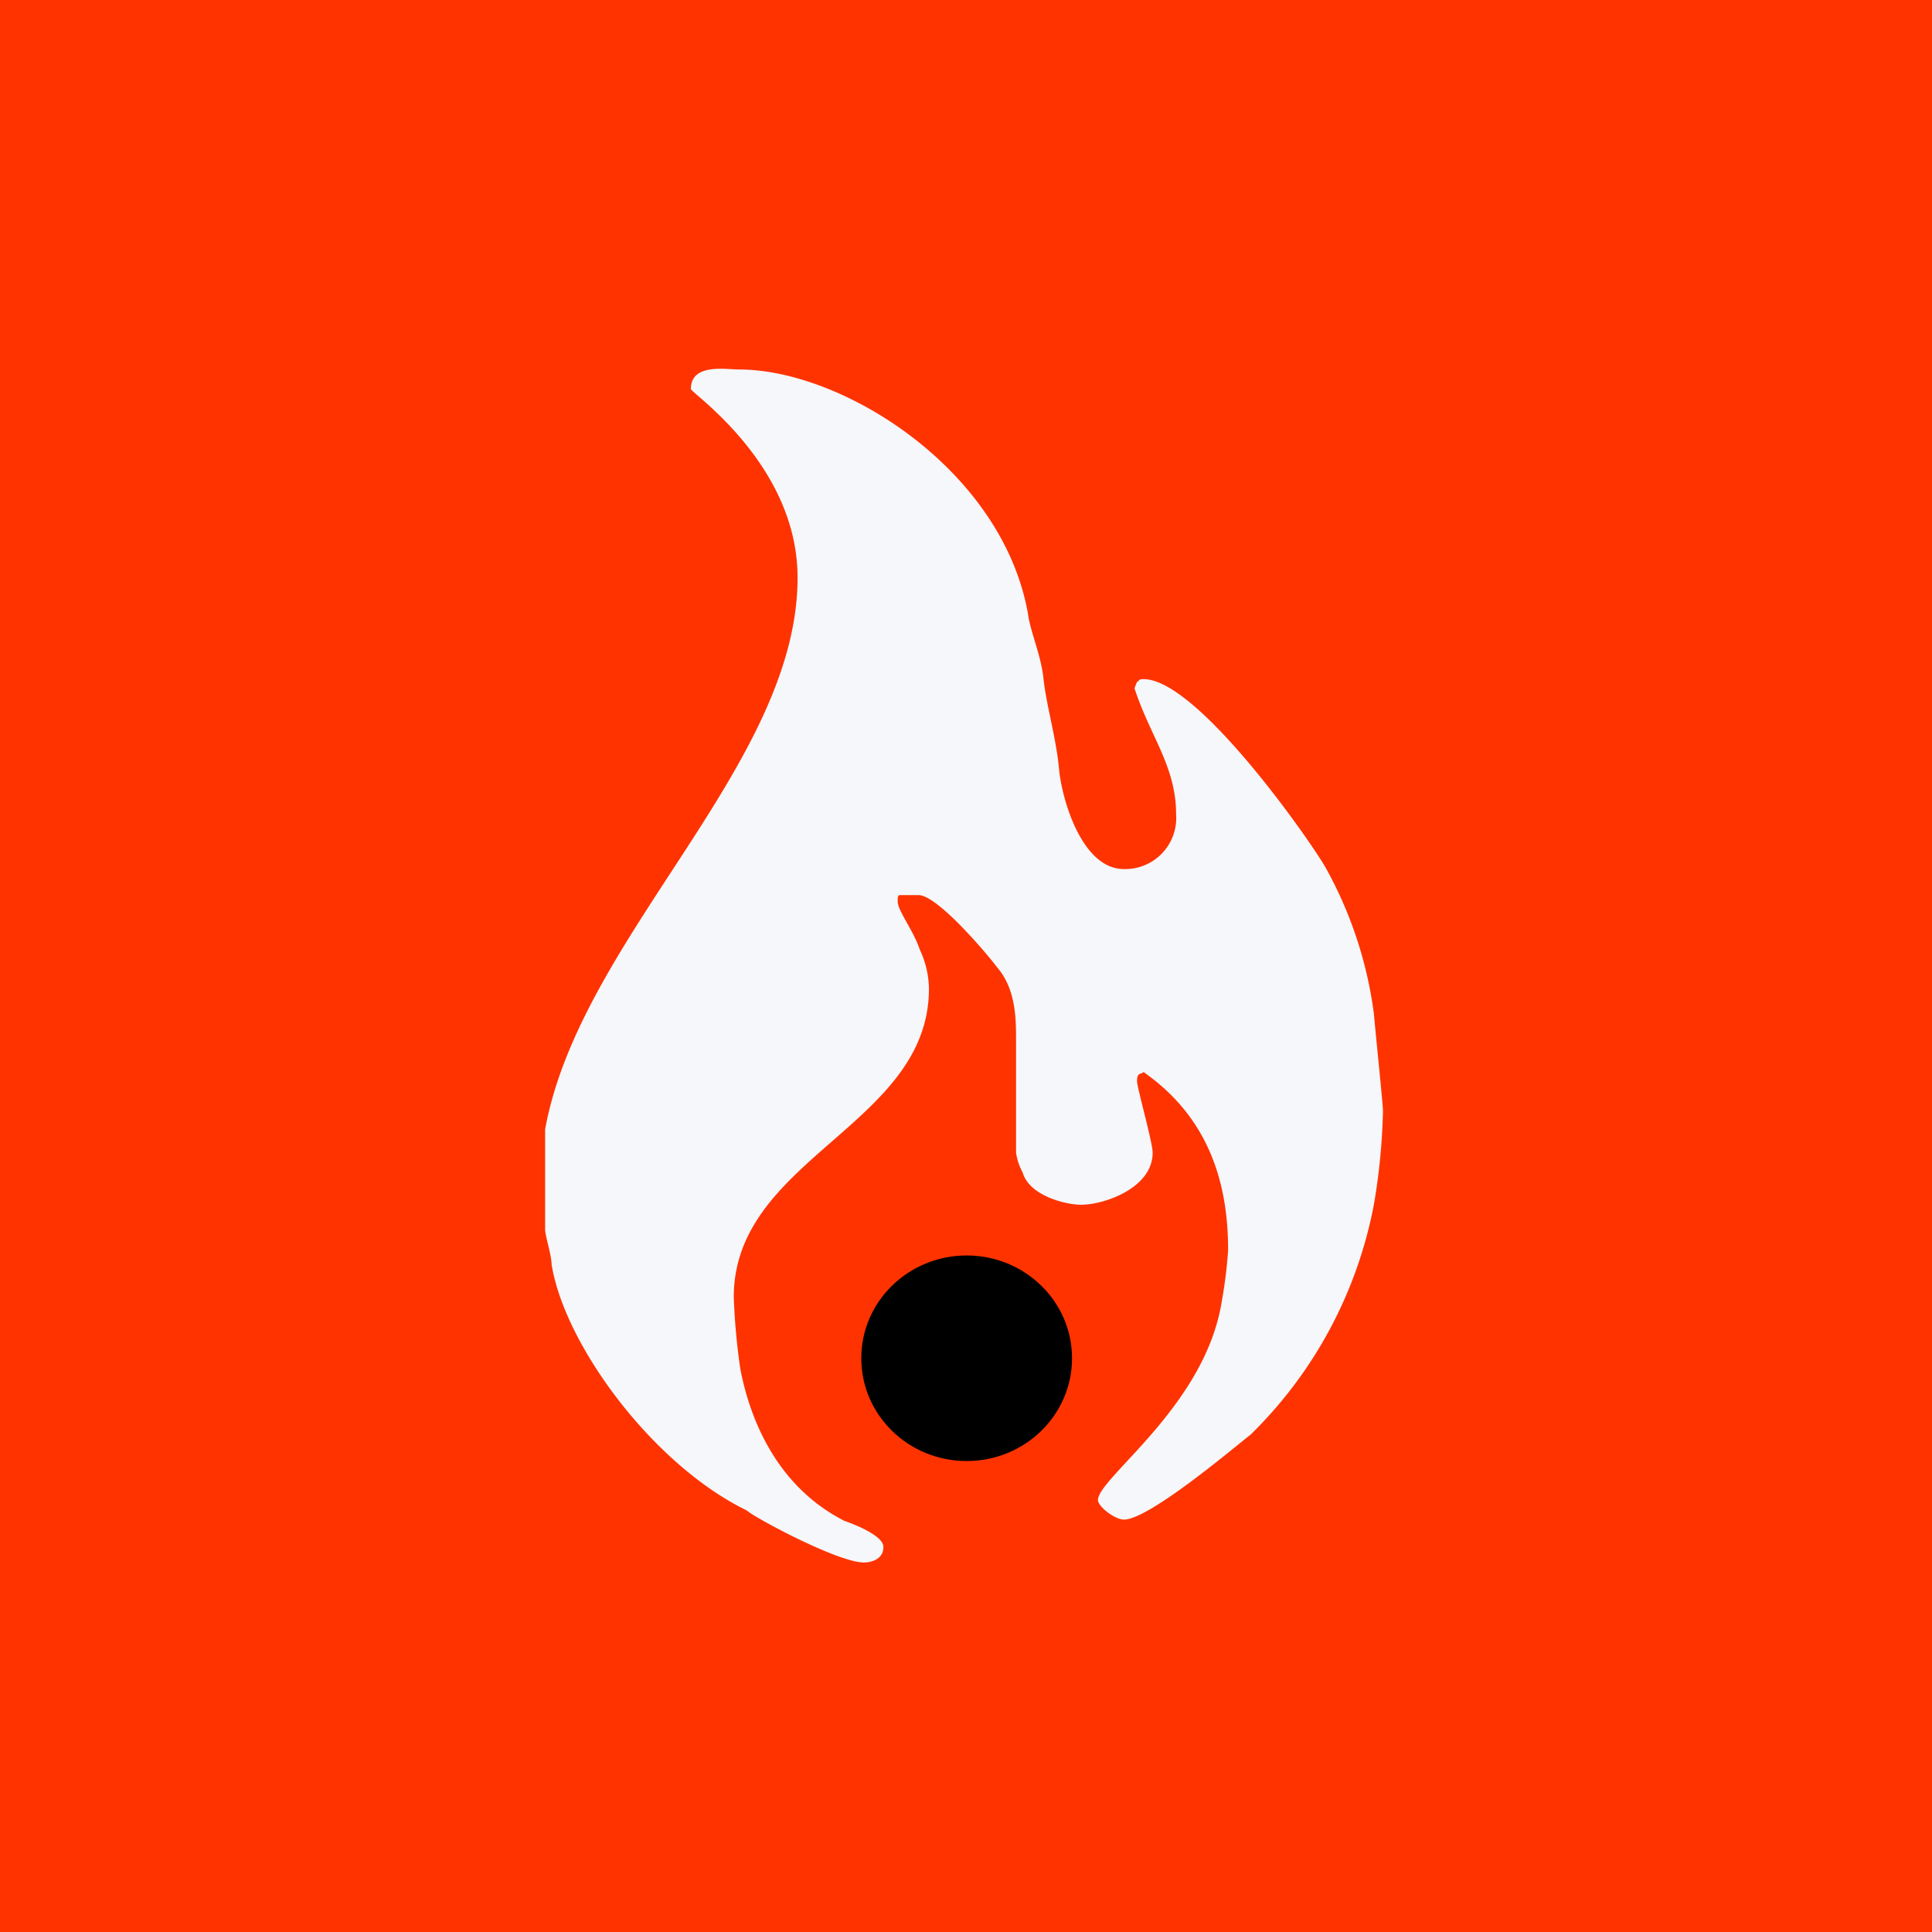 <svg xmlns="http://www.w3.org/2000/svg" width="150" height="150" viewBox="0 0 150 150"><rect width="150" height="150" fill="#f30"/><ellipse cx="8.182" cy="7.98" rx="8.182" ry="7.98" transform="translate(66.869 97.475)"/><path d="M79.375,47.289c.2,1.515,1.01,3.232,1.212,5.051.2,2.02,1.01,4.747,1.212,7.071.2,2.222,1.717,7.778,5.051,7.778a3.966,3.966,0,0,0,4.04-4.242c0-3.737-2.02-6.061-3.232-9.8l.2-.505c.2,0,0-.2.505-.2,4.242,0,13.131,12.828,14.141,14.646A31.774,31.774,0,0,1,106.243,78.4c.2,2.222.707,7.071.707,7.576a48.778,48.778,0,0,1-.707,7.273,33.8,33.8,0,0,1-9.6,17.879c-.707.505-7.778,6.566-9.8,6.566-.707,0-2.02-1.01-2.02-1.515,0-1.717,8.283-7.273,9.6-15.354a36.562,36.562,0,0,0,.505-4.04c0-4.747-1.212-10.1-6.566-13.838-.2.2-.505,0-.505.707,0,.505,1.212,4.747,1.212,5.556,0,2.727-3.737,4.04-5.556,4.04-1.212,0-4.04-.707-4.545-2.525a4.468,4.468,0,0,1-.505-1.515V80.522c0-1.717,0-4.04-1.515-5.758-.505-.707-4.545-5.556-6.061-5.556H69.375c-.1.2-.1,0-.1.505,0,.707,1.212,2.222,1.717,3.737a7.281,7.281,0,0,1,.707,3.03c0,10.606-15.152,13.131-15.152,23.939a50.4,50.4,0,0,0,.505,5.556c.707,3.737,2.727,9.091,8.081,11.818,0,0,3.03,1.01,3.03,2.02s-1.01,1.212-1.515,1.212c-2.02,0-8.586-3.535-9.091-4.04-7.273-3.535-14.141-12.828-15.152-19.091,0-.707-.505-2.222-.505-2.727V87.39c2.727-14.949,19.6-28.283,19.6-42.828,0-8.788-8.283-14.343-8.283-14.646,0-2.02,2.727-1.515,3.737-1.515C65.031,28.4,77.355,36.178,79.375,47.289Z" transform="translate(0.423 0.286)" fill="#f5f7fa" fill-rule="evenodd"/></svg>